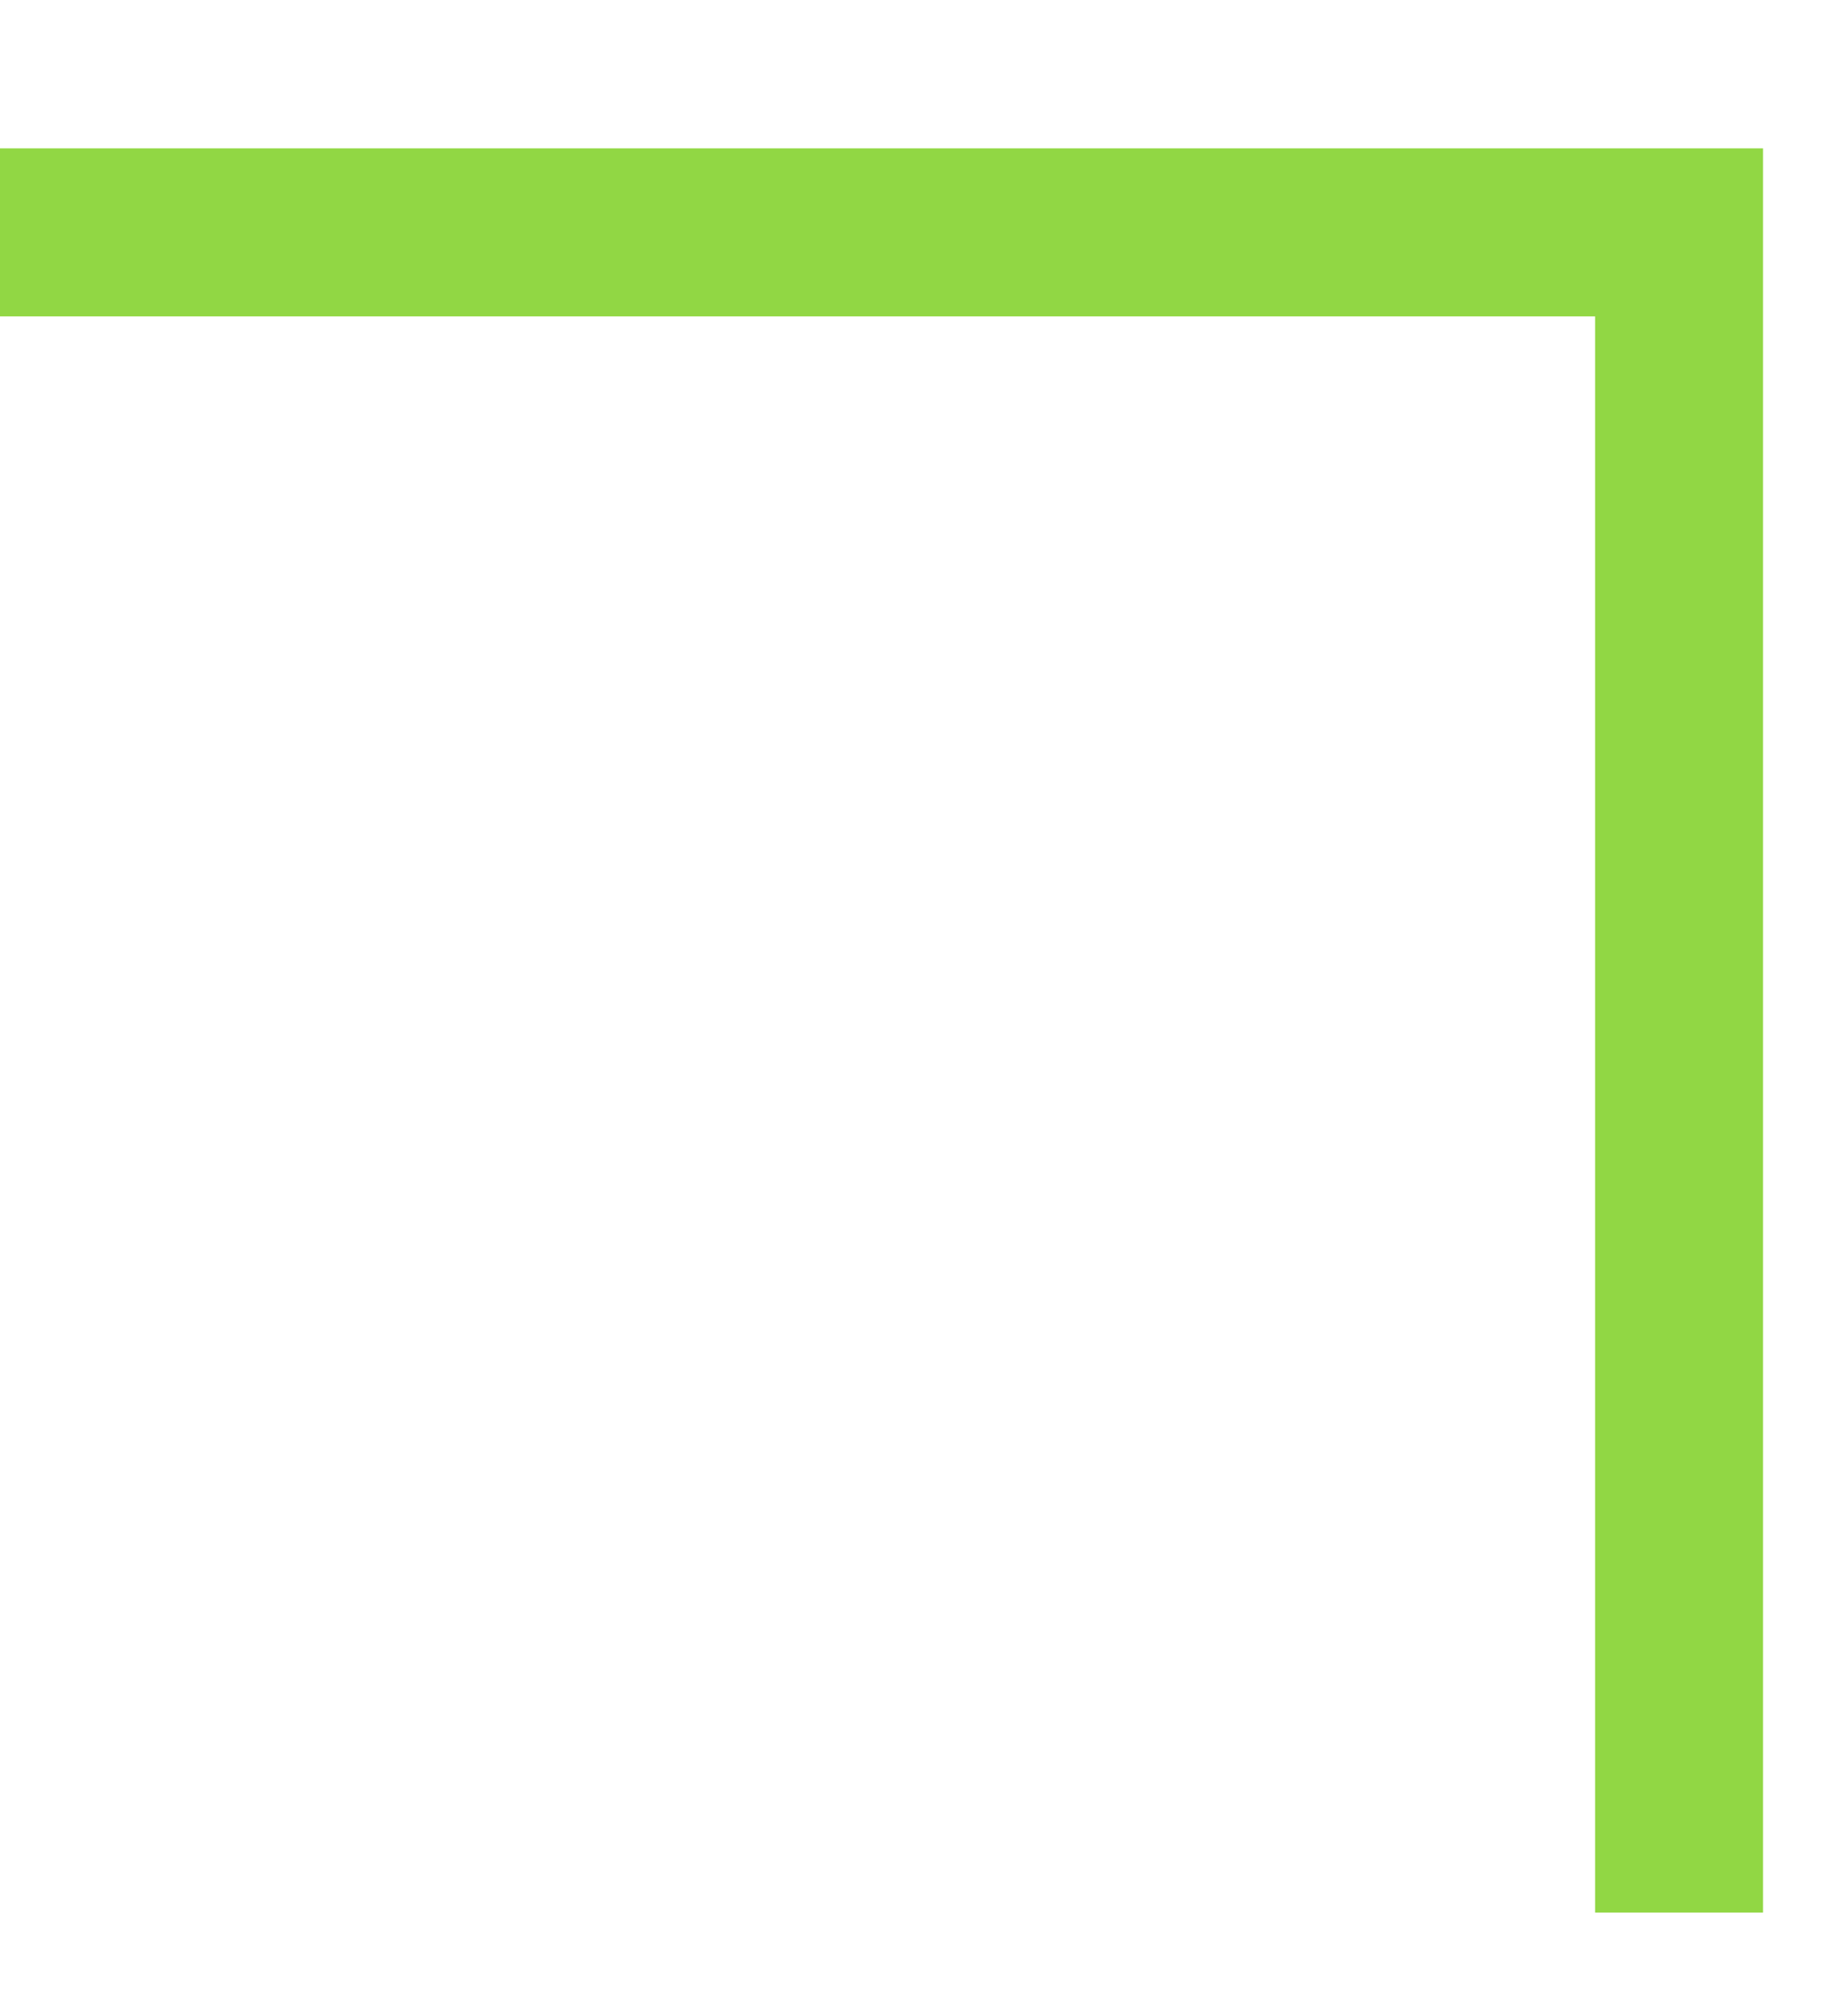 <?xml version="1.0" encoding="UTF-8"?> <svg xmlns="http://www.w3.org/2000/svg" width="11" height="12" viewBox="0 0 11 12" fill="none"><path d="M10 11.383L10 1.383L5.166e-07 1.383" stroke="#91D744"></path></svg> 